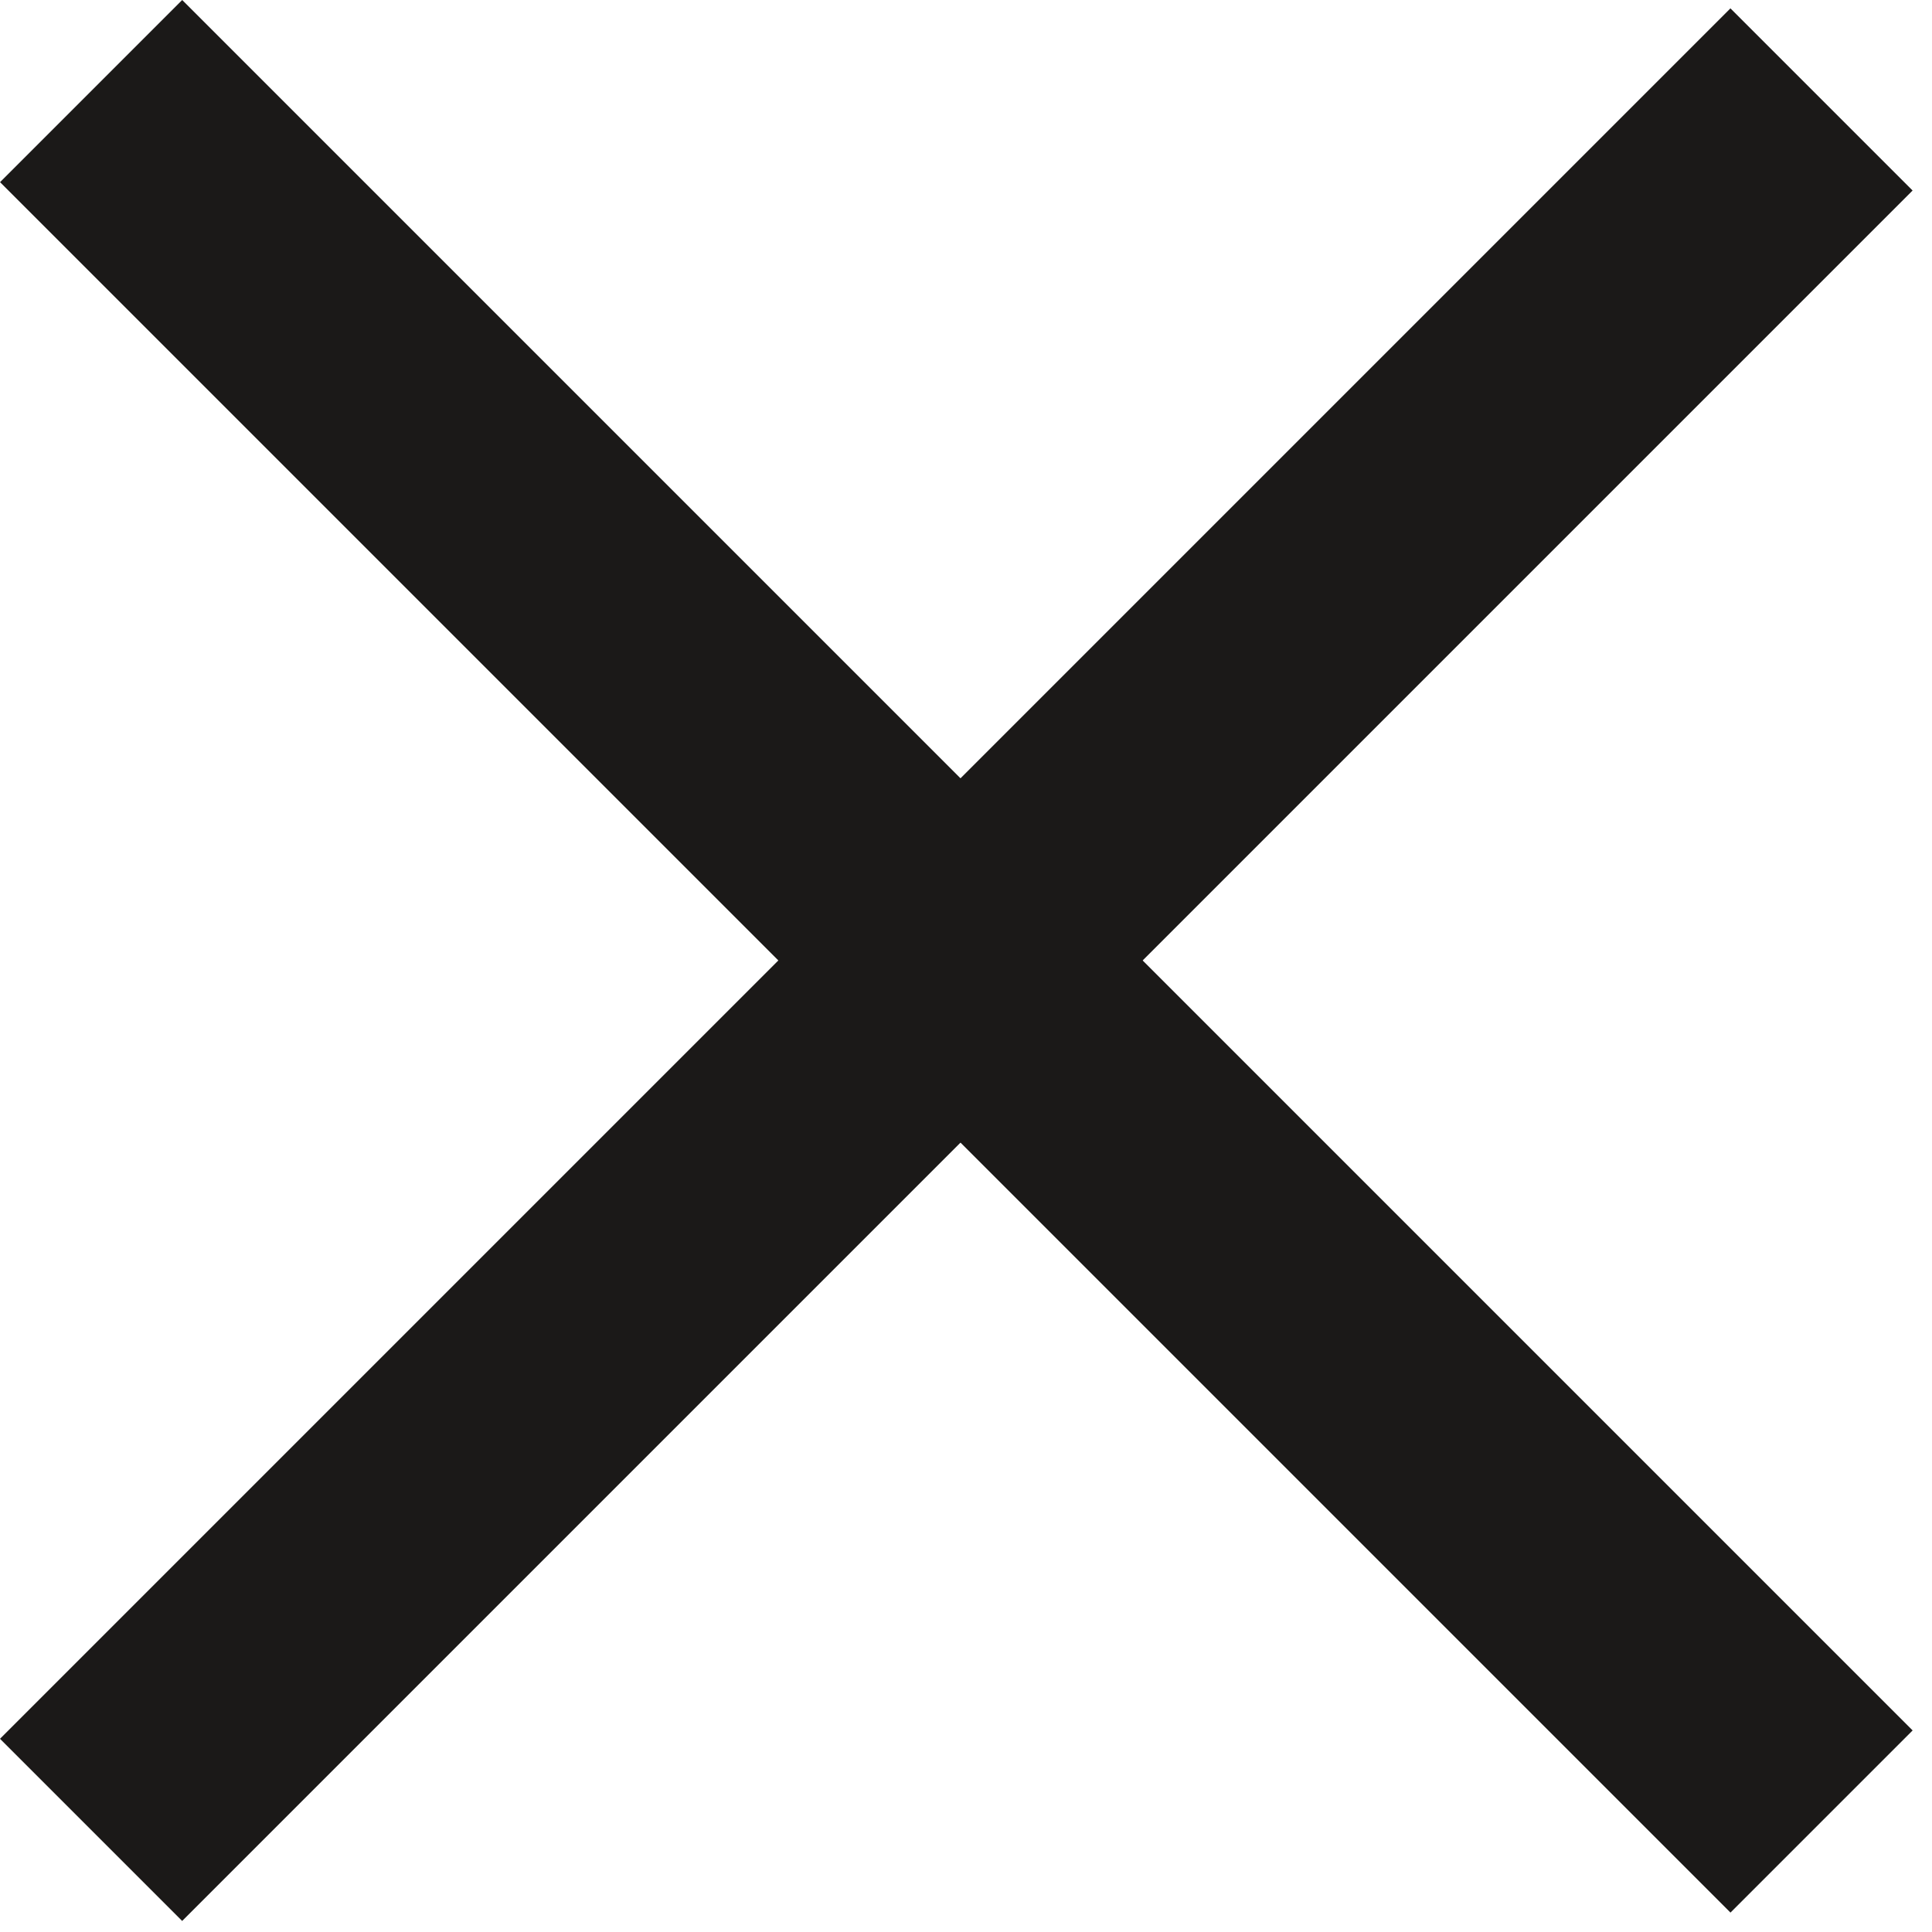 <svg width="30" height="30" fill="none" xmlns="http://www.w3.org/2000/svg">
<rect y="27" width="38" height="4" transform="rotate(-45 0 27)" fill="#1B1918"/>
<rect x="2.829" width="38" height="4" transform="rotate(45 2.829 0)" fill="#1B1918"/>
</svg>
